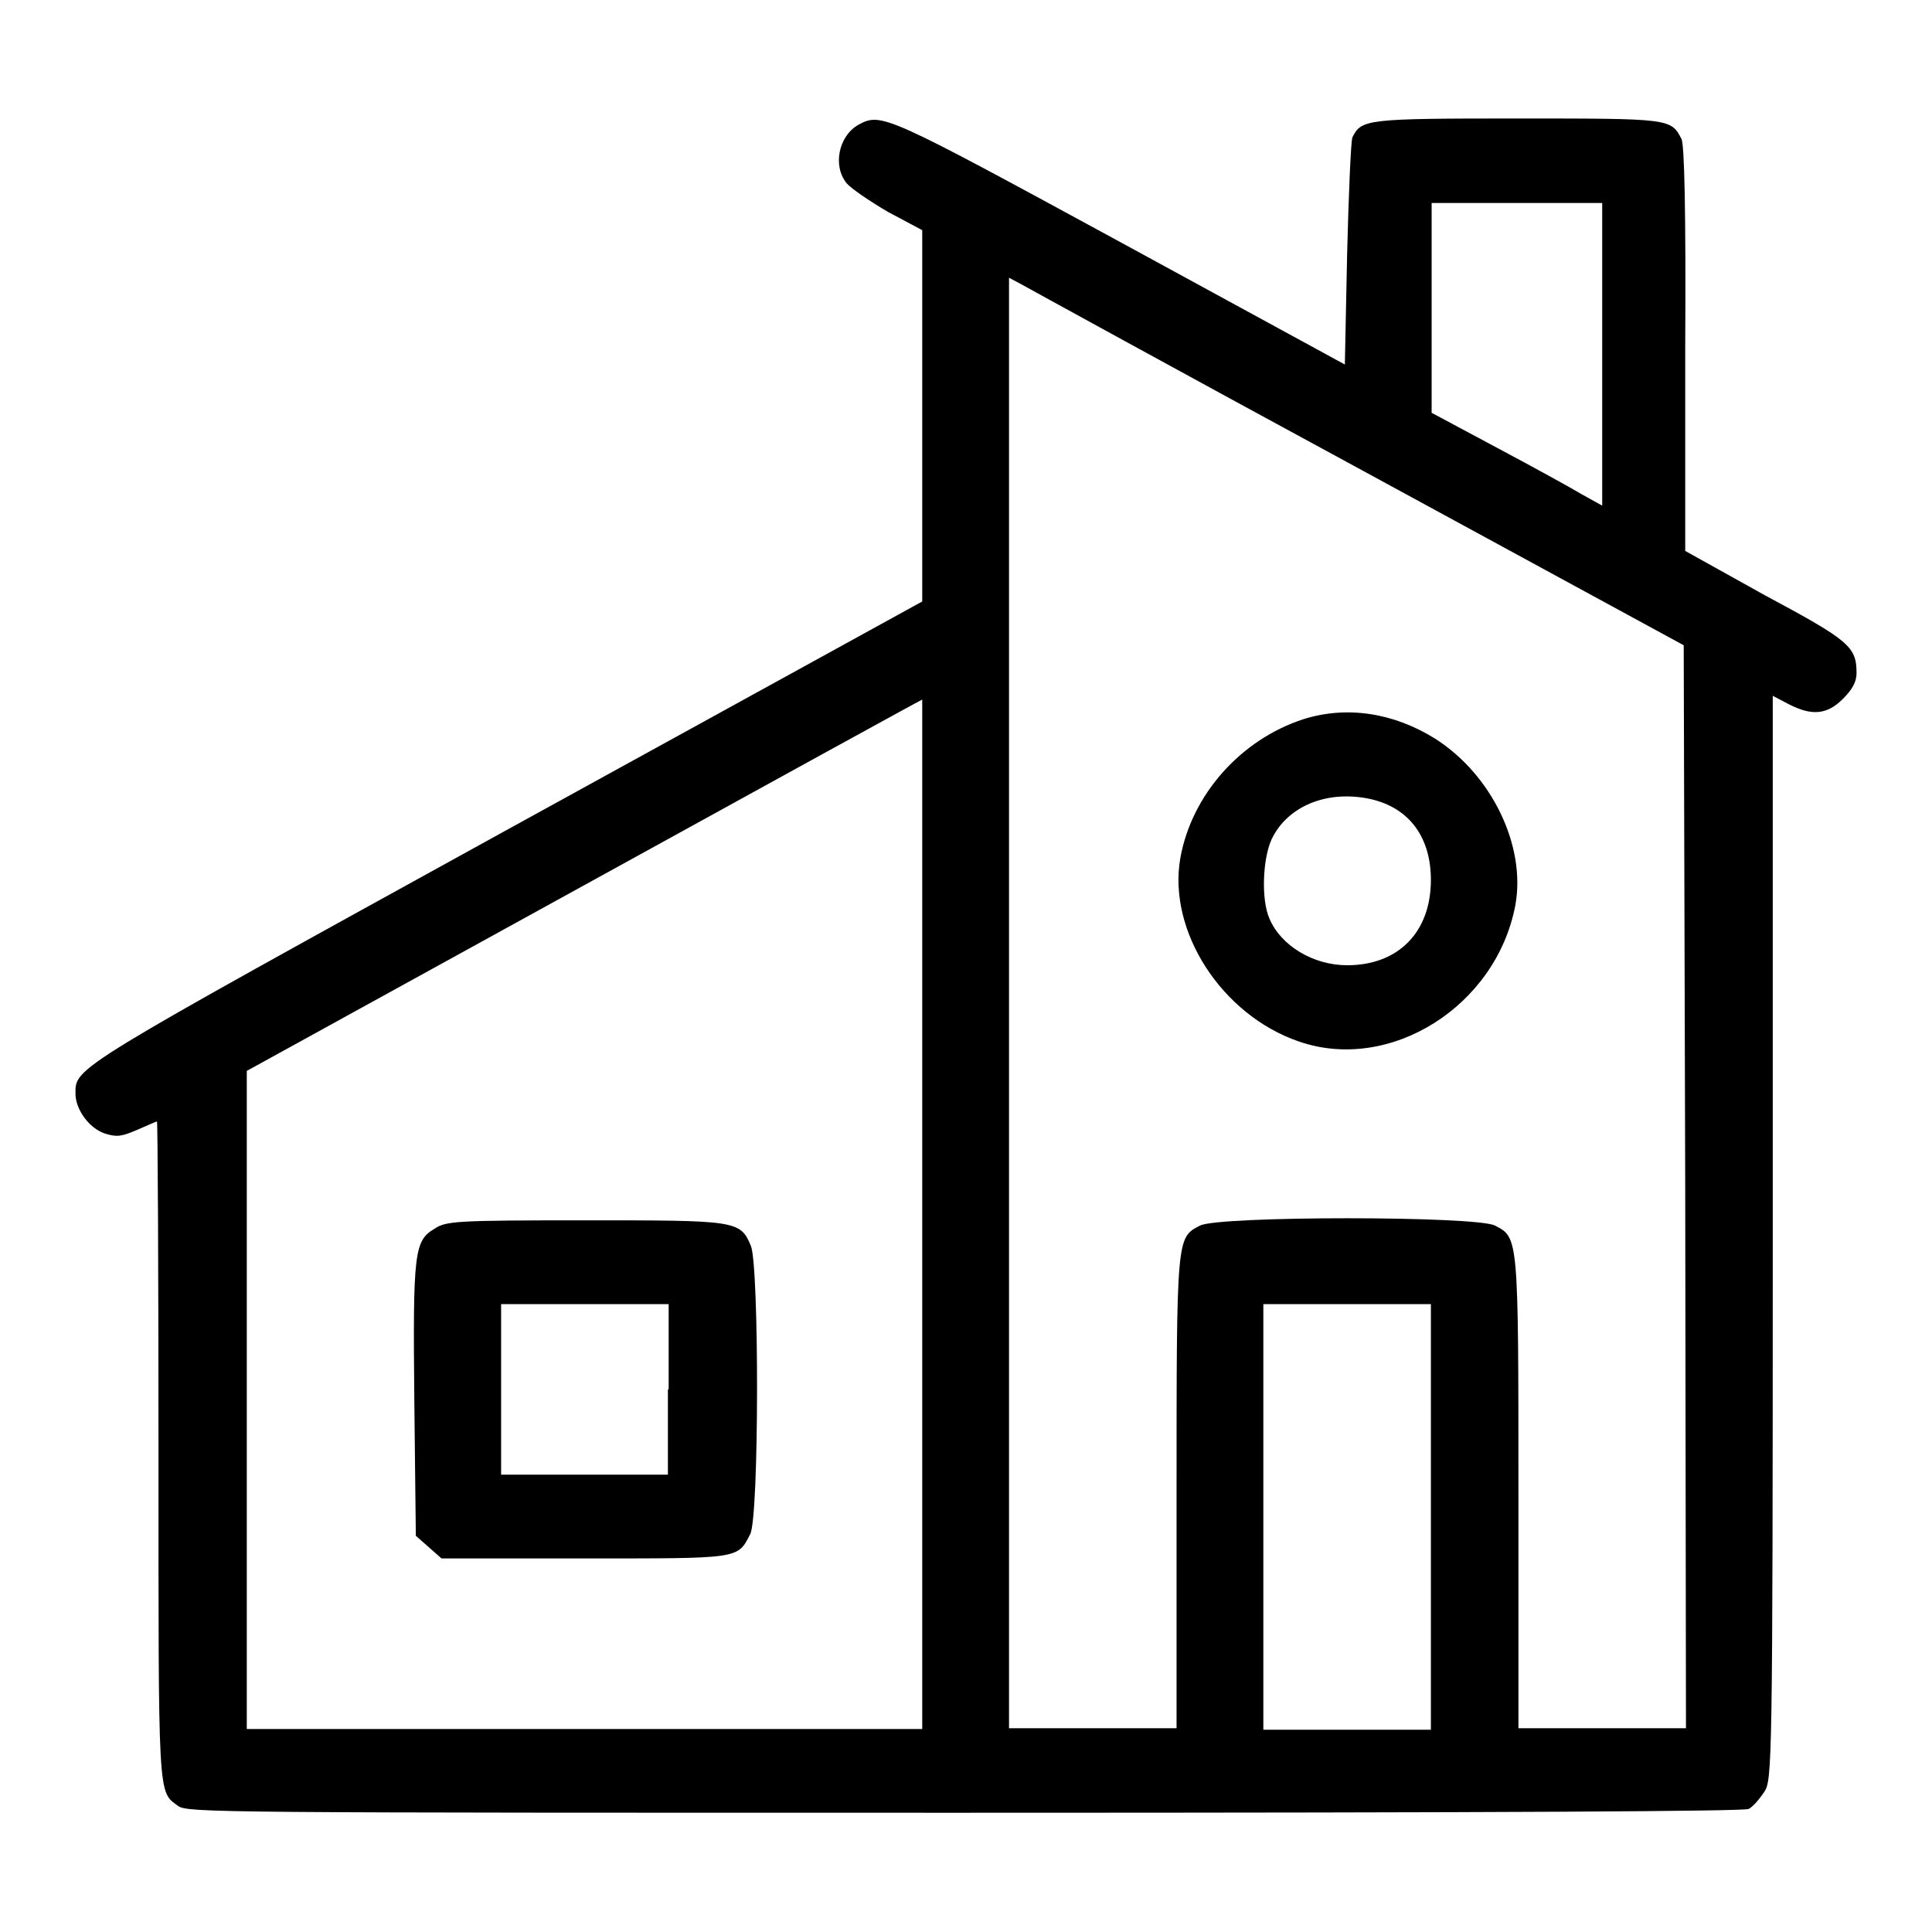 <?xml version="1.0" encoding="utf-8"?>
<!-- Svg Vector Icons : http://www.onlinewebfonts.com/icon -->
<!DOCTYPE svg PUBLIC "-//W3C//DTD SVG 1.1//EN" "http://www.w3.org/Graphics/SVG/1.1/DTD/svg11.dtd">
<svg version="1.1" xmlns="http://www.w3.org/2000/svg" xmlns:xlink="http://www.w3.org/1999/xlink" x="0px" y="0px" viewBox="0 0 256 256" enable-background="new 0 0 256 256" xml:space="preserve">
<g><g><g><path fill="#000000" d="M113.8,16.5c-2.7,1.5-3.5,5.5-1.6,7.8c0.6,0.7,3.1,2.4,5.5,3.8l4.5,2.4v24.6v24.6l-55.1,30.3C9.4,141.8,10,141.4,10,144.9c0,2.1,1.8,4.6,3.9,5.3c1.6,0.5,2.2,0.4,4.3-0.5c1.4-0.6,2.5-1.1,2.6-1.1c0.1,0,0.2,19.6,0.2,43.6c0,46.6-0.1,45.1,2.6,47.1c1.3,0.9,5,0.9,104.2,0.9c73,0,103.1-0.2,103.9-0.5c0.6-0.3,1.5-1.4,2.1-2.3c1-1.6,1.1-3.3,1.1-73.5V92.2l2.1,1.1c3.1,1.6,5.1,1.4,7.2-0.7c1.3-1.3,1.8-2.3,1.8-3.4c0-3.5-0.9-4.3-12.1-10.3L223.3,73V46.2c0.1-17.9-0.1-27.1-0.5-27.8c-1.4-2.7-1.5-2.7-21.8-2.7c-20,0-20.6,0.1-21.8,2.5c-0.2,0.5-0.5,7.5-0.7,15.5l-0.3,14.6l-29.9-16.3C117.4,15.2,116.8,14.9,113.8,16.5z M212.3,46.9V67l-2.7-1.5c-1.5-0.9-6.6-3.7-11.3-6.2l-8.6-4.6V40.7V26.9H201h11.3V46.9z M179.9,62l43.2,23.5l0.2,71.8l0.1,71.7h-11.1h-11.1v-31.1c0-34.1,0-33.9-3.1-35.5c-2.4-1.3-36.7-1.3-39.1,0c-3.1,1.6-3.1,1.4-3.1,35.5v31.1h-11.1h-11.1V133V36.8l1.5,0.8C136.1,38.1,156.1,49.1,179.9,62z M122.2,160.9v68.2H77.4H32.7v-43.6v-43.6l44.7-24.6c24.5-13.5,44.7-24.6,44.8-24.6C122.2,92.7,122.2,123.4,122.2,160.9z M189.6,201v28.2h-11.1h-11.1V201v-28.2h11.1h11.1V201z"/><path fill="#000000" d="M172.7,95.3c-8.3,2.7-14.8,10-16.3,18.4c-1.7,9.7,5.5,20.8,15.7,24.3c12.1,4.2,26.2-4.7,28.7-18.1c1.4-7.8-3.1-17.2-10.6-22C184.6,94.4,178.4,93.5,172.7,95.3z M181.7,105.9c5.1,1.2,7.9,5.1,7.9,10.7c0,6.9-4.3,11.3-11.1,11.3c-4.5,0-8.8-2.6-10.3-6.2c-1.1-2.5-0.9-7.9,0.3-10.5C170.6,106.8,175.9,104.6,181.7,105.9z"/><path fill="#000000" d="M57.6,162.8c-2.7,1.6-2.9,3-2.7,22.8l0.2,17.9l1.7,1.5l1.7,1.5h18.9c20.7,0,20.3,0.1,22-3.2c1.2-2.2,1.2-35.5,0.1-38.2c-1.4-3.4-1.9-3.4-22-3.4C60.4,161.7,59.1,161.8,57.6,162.8z M88.5,184.1v11.3H77.4H66.4v-11.3v-11.3h11.1h11.1V184.1z"/></g></g></g>
</svg>